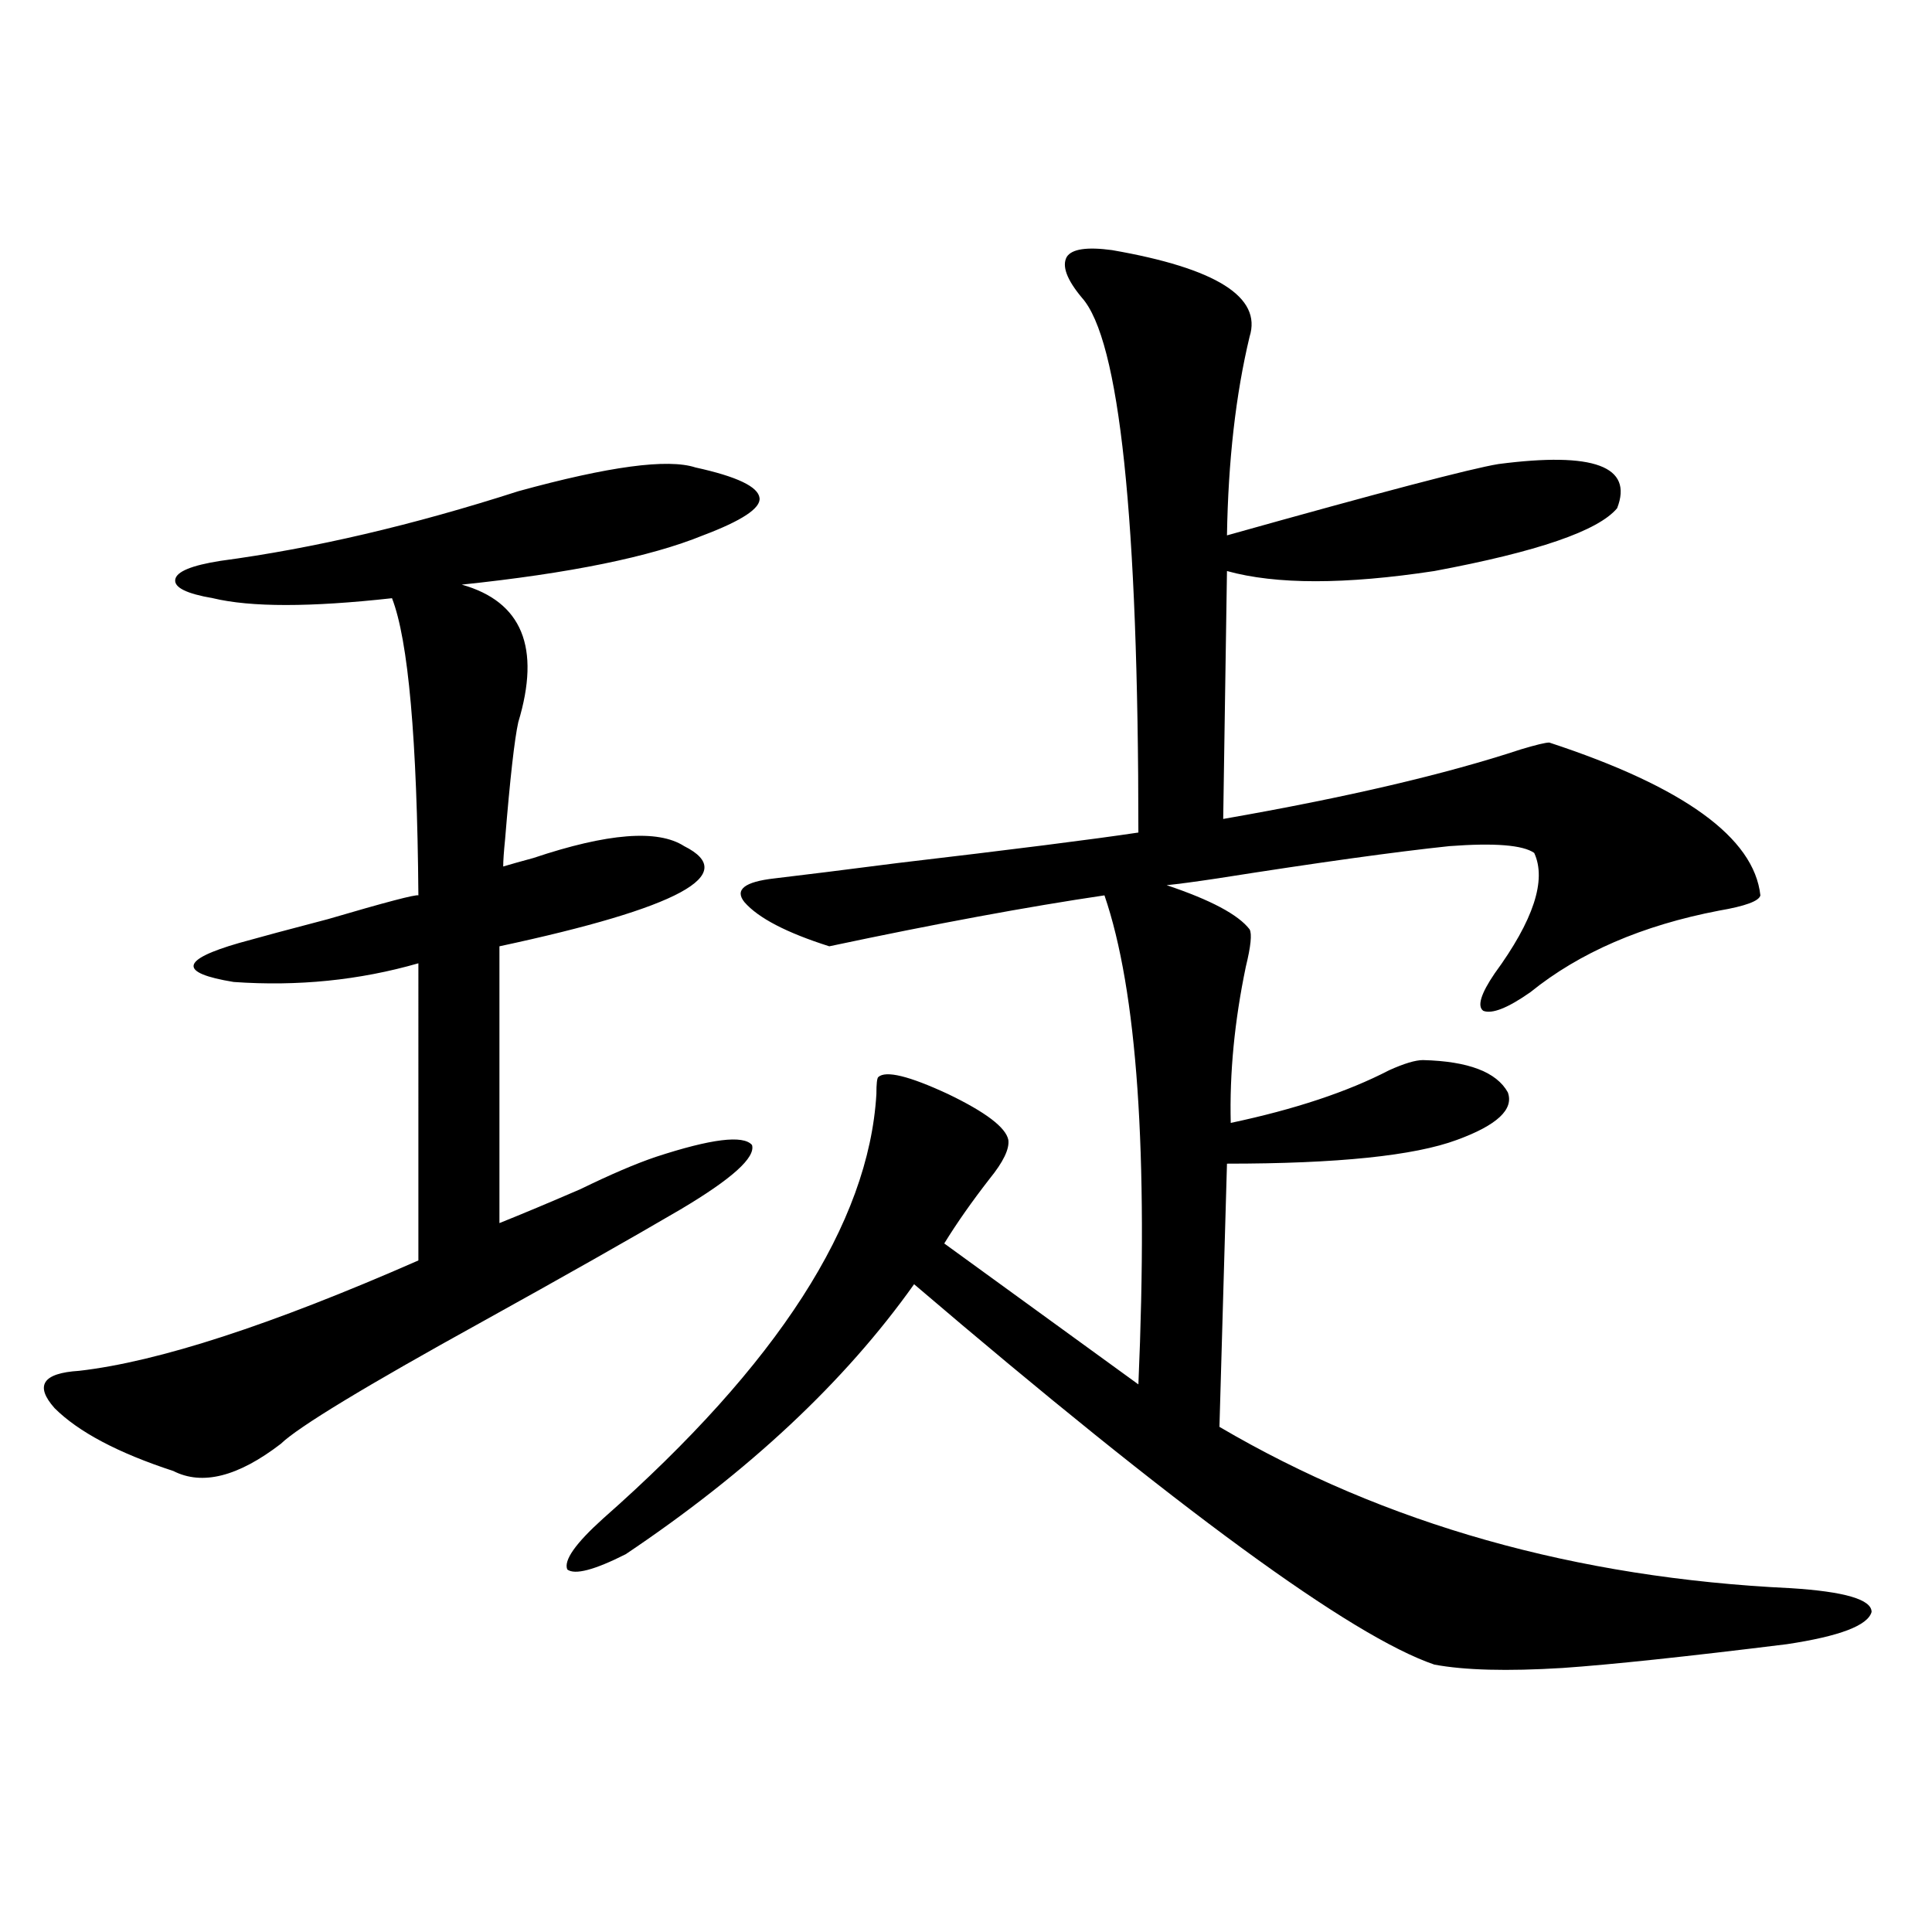 <?xml version="1.0" encoding="utf-8"?>
<!-- Generator: Adobe Illustrator 16.0.0, SVG Export Plug-In . SVG Version: 6.00 Build 0)  -->
<!DOCTYPE svg PUBLIC "-//W3C//DTD SVG 1.1//EN" "http://www.w3.org/Graphics/SVG/1.1/DTD/svg11.dtd">
<svg version="1.1" id="图层_1" xmlns="http://www.w3.org/2000/svg" xmlns:xlink="http://www.w3.org/1999/xlink" x="0px" y="0px"
	 width="1000px" height="1000px" viewBox="0 0 1000 1000" enable-background="new 0 0 1000 1000" xml:space="preserve">
<path d="M359.967,241.957c21.463,4.696,32.515,9.97,33.17,15.82c0.641,5.273-9.115,11.728-29.268,19.336
	c-27.316,11.138-68.946,19.638-124.875,25.488c31.219,8.789,40.975,32.52,29.268,71.191c-1.951,8.789-4.237,29.004-6.829,60.645
	c-0.655,6.454-0.976,11.138-0.976,14.063c3.902-1.167,9.101-2.637,15.609-4.395c38.368-12.882,64.389-14.941,78.047-6.152
	c29.268,14.653-2.606,31.942-95.607,51.855V633.07c11.707-4.683,25.686-10.547,41.95-17.578
	c15.609-7.608,28.612-13.184,39.023-16.699c28.612-9.366,45.197-11.426,49.755-6.152c1.951,6.454-10.411,17.578-37.072,33.398
	c-26.021,15.243-60.166,34.579-102.437,58.008c-60.486,33.398-95.287,54.492-104.387,63.281
	c-22.119,17.001-40.655,21.685-55.608,14.063c-28.627-9.366-49.115-20.215-61.462-32.52c-10.412-11.714-6.189-18.155,12.683-19.336
	c40.975-4.683,99.51-23.73,175.605-57.129V498.598c-30.579,8.789-62.438,12.017-95.607,9.668
	c-28.627-4.683-27.652-11.426,2.927-20.215c10.396-2.925,25.685-7.031,45.853-12.305c29.908-8.789,45.517-12.882,46.828-12.305
	c-0.656-80.859-5.213-132.124-13.658-153.809c-42.286,4.696-73.169,4.696-92.681,0c-13.658-2.335-20.167-5.562-19.512-9.668
	c0.64-4.093,8.445-7.319,23.414-9.668c48.124-6.44,99.51-18.457,154.142-36.035C315.09,241.38,345.653,237.274,359.967,241.957z
	 M801.907,384.34c69.587,22.852,106.004,49.219,109.266,79.102c-0.655,2.938-7.805,5.575-21.463,7.91
	c-39.679,7.622-72.193,21.685-97.559,42.188c-11.707,8.212-19.847,11.426-24.39,9.668c-3.262-2.335-1.311-8.789,5.854-19.336
	c20.152-27.534,26.981-48.34,20.487-62.402c-5.854-4.093-20.487-5.273-43.901-3.516c-27.972,2.938-67.971,8.501-119.997,16.699
	c-11.707,1.758-20.487,2.938-26.341,3.516c22.759,7.622,37.072,15.243,42.926,22.852c1.296,2.349,0.641,8.789-1.951,19.336
	c-5.854,28.125-8.46,55.083-7.805,80.859c33.17-7.031,60.486-16.108,81.949-27.246c7.805-3.516,13.658-5.273,17.561-5.273
	c23.414,0.591,38.048,6.152,43.901,16.699c3.247,8.789-5.533,17.001-26.341,24.609c-22.118,8.212-61.797,12.305-119.021,12.305
	l-3.902,136.23c85.852,50.399,184.386,78.223,295.603,83.496c27.957,1.758,41.95,5.851,41.95,12.305
	c-1.951,7.031-16.585,12.593-43.901,16.699c-52.041,6.44-90.729,10.547-116.095,12.305c-28.627,1.758-50.73,1.167-66.34-1.758
	c-42.926-14.653-132.68-80.269-269.262-196.875c-35.776,50.399-85.531,96.981-149.265,139.746
	c-16.265,8.212-26.341,10.835-30.243,7.91c-1.951-4.683,4.223-13.472,18.536-26.367c90.395-79.679,137.558-152.93,141.46-219.727
	c0-5.273,0.32-8.198,0.976-8.789c3.902-3.516,15.93-0.577,36.097,8.789c19.512,9.38,29.908,17.29,31.219,23.73
	c0.641,4.696-2.606,11.426-9.756,20.215c-9.115,11.728-16.92,22.852-23.414,33.398l100.485,72.949
	c5.198-119.531-0.655-203.906-17.561-253.125c-39.679,5.864-87.162,14.653-142.436,26.367c-22.118-7.031-36.752-14.64-43.901-22.852
	c-5.213-6.44,0-10.547,15.609-12.305c14.954-1.758,36.097-4.395,63.413-7.91c59.831-7.031,101.461-12.305,124.875-15.82
	c0-162.886-9.756-255.171-29.268-276.855c-7.805-9.366-10.411-16.397-7.805-21.094c2.592-4.093,10.396-5.273,23.414-3.516
	c53.978,9.38,77.712,24.321,71.218,44.824c-7.164,29.883-11.066,64.16-11.707,102.832c79.343-22.261,126.171-34.565,140.484-36.914
	c49.42-6.44,69.907,1.181,61.462,22.852c-9.756,11.728-41.31,22.563-94.632,32.52c-46.188,7.031-81.949,7.031-107.314,0
	l-1.951,128.32c63.733-11.124,115.119-23.14,154.143-36.035C795.078,385.521,799.956,384.34,801.907,384.34z"/>
</svg>
